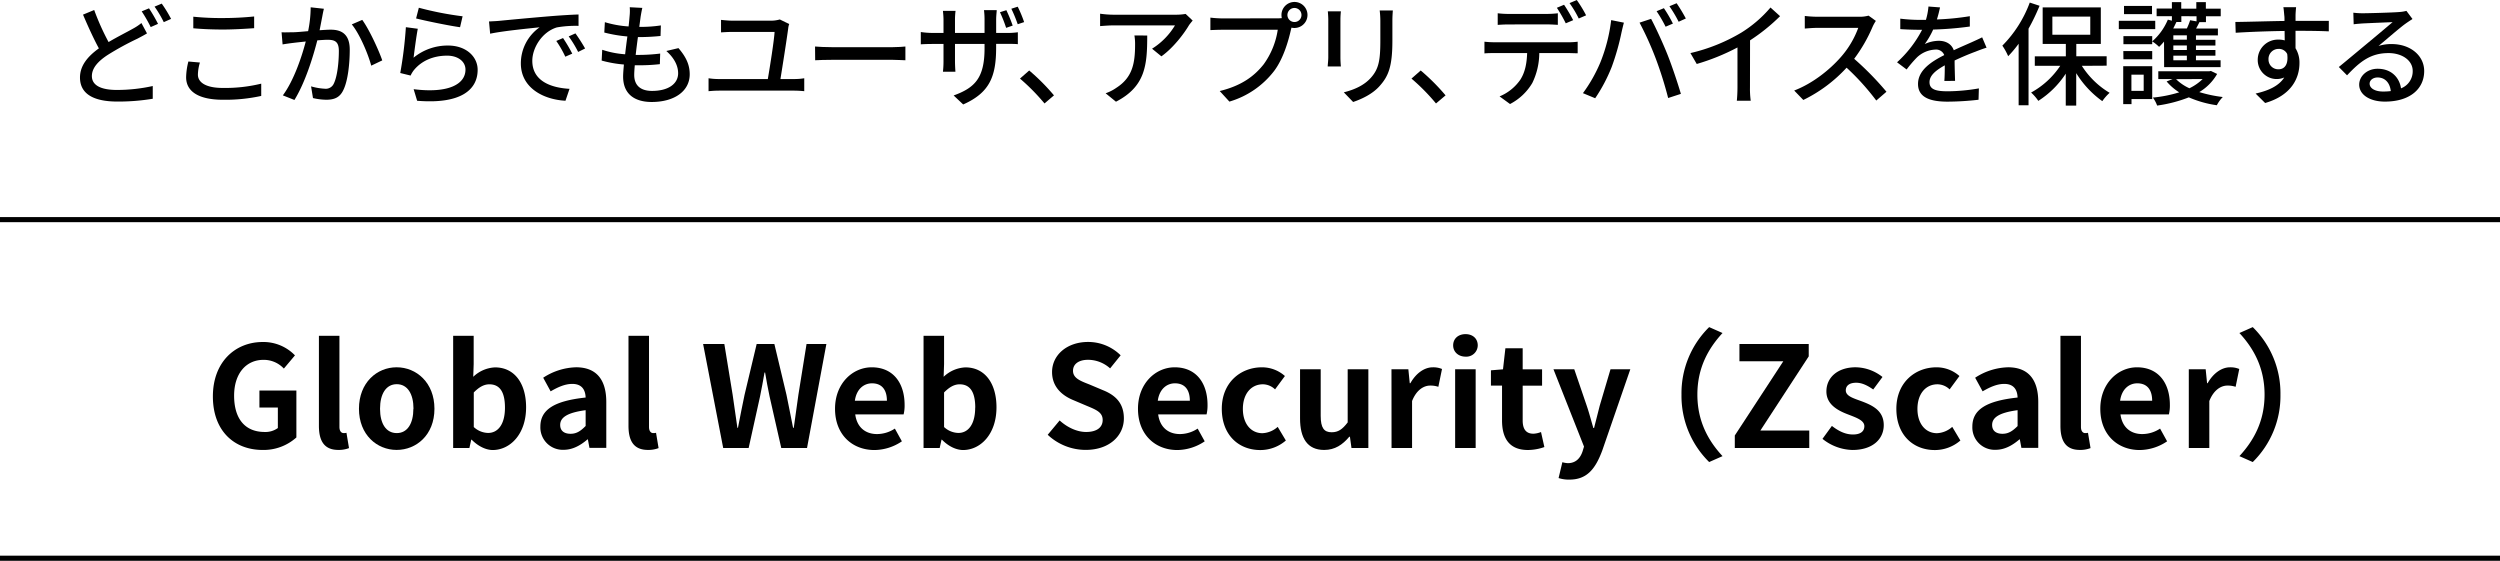 <svg id="レイヤー_2" data-name="レイヤー 2" xmlns="http://www.w3.org/2000/svg" viewBox="0 0 982 220.27"><defs><style>.cls-1{fill:none;stroke:#000;stroke-miterlimit:10;stroke-width:2px;}</style></defs><path d="M66.74,17.85c-1.15.7-2.34,1.32-3.76,2.07a112.65,112.65,0,0,0-11.57,6.32c-3.89,2.52-6.32,5.21-6.32,8.39,0,3.45,3.27,5.43,9.81,5.43A65.11,65.11,0,0,0,69,38.52l0,5a82.25,82.25,0,0,1-13.91,1.1c-8.44,0-14.67-2.47-14.67-9.45,0-4.64,3-8.26,7.42-11.44-2-3.67-4.24-8.57-6.23-13.25L46,8.66a94.76,94.76,0,0,0,5.65,12.59c3.58-2.12,7.16-3.89,9.41-5.17a21.11,21.11,0,0,0,3.49-2.3ZM67.53,8a60.63,60.63,0,0,1,3.54,6.1L68.2,15.37a55.48,55.48,0,0,0-3.54-6.18Zm5-1.85a50.26,50.26,0,0,1,3.67,6l-2.87,1.28a43,43,0,0,0-3.62-6.1Z" transform="translate(-9 -4.73)"/><path d="M87.53,29.29a17,17,0,0,0-.79,4.77c0,3,3.05,5.21,9.72,5.21a59.61,59.61,0,0,0,15.15-1.68l0,4.82a65.31,65.31,0,0,1-15.06,1.5c-9.36,0-14.44-3.14-14.44-8.84A26.52,26.52,0,0,1,83,28.89Zm-2.6-18a108.87,108.87,0,0,0,11.7.53,121.19,121.19,0,0,0,12.2-.62v4.6c-3,.22-8.09.53-12.15.53-4.51,0-8.26-.18-11.75-.49Z" transform="translate(-9 -4.73)"/><path d="M136.22,8.17c-.22.93-.44,2-.62,3-.26,1.33-.66,3.45-1.06,5.44,1.81-.13,3.36-.22,4.38-.22,4.24,0,7.46,1.76,7.46,7.86,0,5.17-.66,12.1-2.52,15.86-1.41,3-3.66,3.8-6.75,3.8a24.12,24.12,0,0,1-5.17-.66l-.75-4.6a23.25,23.25,0,0,0,5.39.93,3.45,3.45,0,0,0,3.57-2.08c1.33-2.74,1.95-8.21,1.95-12.76,0-3.76-1.68-4.38-4.46-4.38-.89,0-2.35.09-4,.22C132,27,128.93,37.06,124.65,44l-4.55-1.81c4.33-5.83,7.46-15.24,9-21.16-2,.22-3.75.4-4.73.53-1.14.13-3.13.4-4.37.62l-.4-4.77c1.46.09,2.74,0,4.2,0s3.75-.22,6.23-.44a47.55,47.55,0,0,0,1-9.37Zm15.07,4.37c2.69,3.67,6.45,11.8,7.86,15.91l-4.33,2.07c-1.24-4.64-4.55-12.45-7.64-16.21Z" transform="translate(-9 -4.73)"/><path d="M171.45,27.39A21.08,21.08,0,0,1,185,22.62c7.11,0,11.62,4.37,11.62,9.54,0,7.9-6.72,13.56-23.77,12.15l-1.37-4.55c13.52,1.72,20.36-1.9,20.36-7.69,0-3.23-3-5.48-7.2-5.48-5.43,0-9.93,2-12.89,5.48a9.83,9.83,0,0,0-1.46,2.34l-4.07-1a161.27,161.27,0,0,0,2.21-18l4.68.62C172.55,18.82,171.8,24.69,171.45,27.39Zm2.07-19.62a126.54,126.54,0,0,0,17.19,3.36l-1,4.29c-4.28-.58-13.91-2.57-17.27-3.45Z" transform="translate(-9 -4.73)"/><path d="M205.25,12.9c3.18-.31,11-1.06,19-1.73,4.64-.39,9.05-.66,12-.75l0,4.47a42.29,42.29,0,0,0-8.53.61c-5.79,1.77-9.63,8-9.63,13.12,0,8,7.42,10.61,14.62,11l-1.59,4.68c-8.57-.44-17.53-5-17.53-14.66a17.32,17.32,0,0,1,7.37-14.18c-3.8.39-14.53,1.45-19.43,2.51l-.45-4.81C202.86,13.07,204.36,13,205.25,12.9Zm28.53,12.9L231.05,27a41.48,41.48,0,0,0-3.54-6.18l2.65-1.15A60.23,60.23,0,0,1,233.78,25.8Zm5-2-2.69,1.33a42.12,42.12,0,0,0-3.71-6.1l2.65-1.19A68.51,68.51,0,0,1,238.82,23.76Z" transform="translate(-9 -4.73)"/><path d="M275.5,23.63c3,3.49,4.42,6.54,4.42,10.29,0,6.54-5.92,10.87-14.94,10.87-6.36,0-11.22-2.83-11.22-10,0-1.14.14-2.78.31-4.72a46.51,46.51,0,0,1-8.74-1.55l.22-4.24a36.21,36.21,0,0,0,9,1.77c.26-2.3.57-4.73.88-7a54.61,54.61,0,0,1-9.06-1.54l.22-4.07a41.13,41.13,0,0,0,9.32,1.68c.18-1.59.31-3,.4-4.11a17.8,17.8,0,0,0,.05-3.44l4.94.26c-.31,1.37-.48,2.39-.66,3.45l-.53,4a51.52,51.52,0,0,0,8.48-.57l-.13,4.15a82.49,82.49,0,0,1-8.79.44h-.09c-.31,2.26-.62,4.69-.88,7h.62a69.14,69.14,0,0,0,9-.53l-.13,4.16a70.42,70.42,0,0,1-8.17.44h-1.68c-.13,1.54-.22,2.87-.22,3.8,0,3.93,2.3,6.27,7,6.27,6.4,0,10.25-2.78,10.25-6.94,0-3-1.59-6.05-4.64-8.74Z" transform="translate(-9 -4.73)"/><path d="M321.07,35.78a24.17,24.17,0,0,0,3.84-.31v5.08c-1.19-.13-2.92-.22-3.84-.22H291.43c-1.28,0-2.7.09-4.11.22V35.47a25.77,25.77,0,0,0,4.11.31H310.6c.84-4.82,2.52-15.51,2.65-18.51H296.77c-1.68,0-3.09.09-4.55.18V12.54c1.37.14,3,.31,4.51.31H312a12.07,12.07,0,0,0,3.31-.48L319,14.18a6.69,6.69,0,0,0-.39,1.68c-.53,4.06-2.26,15.06-3.05,19.92Z" transform="translate(-9 -4.73)"/><path d="M329.15,23c1.41.13,4.15.26,6.54.26h24c2.17,0,3.89-.17,4.95-.26V28.4c-1,0-3-.17-4.9-.17h-24c-2.48,0-5.08.08-6.54.17Z" transform="translate(-9 -4.73)"/><path d="M404.39,17.67a28.17,28.17,0,0,0,4.42-.27v4.69c-.66-.09-2.25-.14-4.37-.14h-4.16v1.51c0,11.39-2.6,17.71-12.94,22.3l-3.75-3.53c8.26-3,12.14-6.8,12.14-18.51V22H384.12v6.63c0,1.77.13,3.67.17,4.28h-4.9a38.68,38.68,0,0,0,.22-4.28V22h-4.33c-2,0-3.84.09-4.59.14V17.31a32.77,32.77,0,0,0,4.59.36h4.33V12.59c0-1.55-.18-3-.22-3.58h4.95a26.91,26.91,0,0,0-.22,3.58v5.08h11.61V12.54a30.28,30.28,0,0,0-.22-3.84h5c0,.66-.22,2.08-.22,3.84v5.13Zm-.18-2a53.68,53.68,0,0,0-2.42-6.14l2.51-.8a61,61,0,0,1,2.48,6.05Zm4.55-1.42a54.5,54.5,0,0,0-2.51-6.09l2.51-.8a48.53,48.53,0,0,1,2.52,6.05Z" transform="translate(-9 -4.73)"/><path d="M419.28,45.37a80.3,80.3,0,0,0-9.63-9.77l3.62-3.18A81.22,81.22,0,0,1,423,42.19Z" transform="translate(-9 -4.73)"/><path d="M477.48,12.81c-.4.48-1.11,1.32-1.46,1.85-1.9,3.23-6.1,8.84-10.82,12.2l-3.67-3a27.53,27.53,0,0,0,9-9.15H446.29c-1.72,0-3.27.14-5.17.27V10.11a38.1,38.1,0,0,0,5.17.4H471a22.6,22.6,0,0,0,3.72-.31Zm-17.85,5.87c0,11.53-.66,20-12.28,26l-4.06-3.31a17.07,17.07,0,0,0,4.24-2.17c6.32-4.06,7.33-9.63,7.33-17a19.83,19.83,0,0,0-.26-3.54Z" transform="translate(-9 -4.73)"/><path d="M510.64,11.93a13.66,13.66,0,0,0,1.85-.09,6.12,6.12,0,0,1-.13-1.2,5.11,5.11,0,1,1,5.08,5.08,4.77,4.77,0,0,1-1.15-.13l-.22.84c-1,4.51-3.05,11.49-6.62,16.21a34.3,34.3,0,0,1-17.54,12l-3.8-4.15c8.66-2.12,13.65-5.92,17.27-10.51a30.84,30.84,0,0,0,5.52-13.56H489.21c-1.9,0-3.66.09-4.77.13v-4.9a41.55,41.55,0,0,0,4.77.31Zm9.58-1.29a2.76,2.76,0,1,0-2.78,2.74A2.75,2.75,0,0,0,520.22,10.64Z" transform="translate(-9 -4.73)"/><path d="M535.7,9.19c-.09.92-.18,2-.18,3.27V27.25c0,1.15.09,2.7.18,3.58h-5.17c0-.75.22-2.29.22-3.58V12.46c0-.8-.09-2.35-.18-3.27Zm20.41-.36c-.09,1.15-.18,2.48-.18,4.07v7.86c0,10.12-1.59,13.87-4.86,17.58-2.87,3.36-7.33,5.35-10.56,6.45L536.85,41c4.19-1.06,8-2.74,10.69-5.79,3.09-3.49,3.66-6.93,3.66-14.66V12.9a35,35,0,0,0-.26-4.07Z" transform="translate(-9 -4.73)"/><path d="M573.06,45.37a79.58,79.58,0,0,0-9.63-9.77l3.63-3.18a81.87,81.87,0,0,1,9.76,9.77Z" transform="translate(-9 -4.73)"/><path d="M625,21.33a27.14,27.14,0,0,0,3.71-.22v4.55c-1,0-2.56-.08-3.71-.08H613.63a27.15,27.15,0,0,1-2.74,11.75,21.79,21.79,0,0,1-8.75,8.26l-4.11-3A18.38,18.38,0,0,0,606.21,36c1.9-3,2.51-6.49,2.65-10.42H596.09c-1.33,0-2.78,0-4,.13v-4.6a37.35,37.35,0,0,0,4,.22Zm-23.37-7c-1.5,0-3.14.09-4.33.18V9.94a35.18,35.18,0,0,0,4.29.26H616.5a38.54,38.54,0,0,0,4.42-.26v4.55c-1.42-.09-3-.18-4.42-.18Zm22.4-.44a54,54,0,0,0-3.49-6.1l2.82-1.19a62.41,62.41,0,0,1,3.58,6.05Zm4.33-9.14a48.26,48.26,0,0,1,3.66,6L629.13,12a41,41,0,0,0-3.62-6.05Z" transform="translate(-9 -4.73)"/><path d="M641.87,12.63l5,1c-.31,1.1-.7,2.78-.92,3.75A95.09,95.09,0,0,1,642.09,31a63.58,63.58,0,0,1-6.5,12.32l-4.81-2a58,58,0,0,0,6.85-12.1A65,65,0,0,0,641.87,12.63Zm11.13,1,4.55-1.5c1.77,3.32,4.73,9.72,6.49,14.18,1.68,4.24,4,11.13,5.21,15.29l-5,1.63a149.91,149.91,0,0,0-4.82-15.37A124.1,124.1,0,0,0,653,13.6Zm13.12.36-2.87,1.23a53.72,53.72,0,0,0-3.54-6.09l2.87-1.19A54,54,0,0,1,666.12,14Zm5.08-2-2.83,1.28a49.36,49.36,0,0,0-3.62-6.09L667.58,6A64.65,64.65,0,0,1,671.2,12Z" transform="translate(-9 -4.73)"/><path d="M696.39,39.09a33.68,33.68,0,0,0,.3,5.22h-5.47c.13-1,.26-3.41.26-5.22V23.37a85.15,85.15,0,0,1-16,6.49L673,25.58a69.87,69.87,0,0,0,19.93-8,48.4,48.4,0,0,0,11.52-9.9l3.76,3.4a73.24,73.24,0,0,1-11.79,9.5Z" transform="translate(-9 -4.73)"/><path d="M745.84,12.94a15.26,15.26,0,0,0-1.28,2.3,60.42,60.42,0,0,1-7.24,12.59A117.44,117.44,0,0,1,750,40.77L746,44.22a95.16,95.16,0,0,0-11.66-12.9,56.78,56.78,0,0,1-17,12.68l-3.58-3.71c7.16-2.74,13.78-8,18.16-12.95a36.26,36.26,0,0,0,7-11.66H722.74c-1.72,0-4.11.22-4.82.27V11a45.39,45.39,0,0,0,4.82.31h16.39a13.23,13.23,0,0,0,3.84-.44Z" transform="translate(-9 -4.73)"/><path d="M772.74,36.53c.13-1.5.17-4,.17-6.14-3.71,2.08-6,4.06-6,6.63,0,3,2.83,3.57,7.25,3.57a74.28,74.28,0,0,0,12.14-1.14l-.13,4.46a110.75,110.75,0,0,1-12.15.75c-6.54,0-11.62-1.5-11.62-6.94s5.26-8.79,10.3-11.35a3.41,3.41,0,0,0-3.54-2.16,11.12,11.12,0,0,0-7.24,3.13,48.43,48.43,0,0,0-4,4.68l-3.76-2.82A45.42,45.42,0,0,0,764,16.43h-1.28c-1.81,0-4.86-.09-7.29-.26V12.06a63.94,63.94,0,0,0,7.51.48h2.56a26,26,0,0,0,1-5.25l4.55.35c-.27,1.15-.62,2.83-1.24,4.73a102.93,102.93,0,0,0,12.94-1.28v4.06a132.5,132.5,0,0,1-14.4,1.19,31.47,31.47,0,0,1-3.31,5.7,13,13,0,0,1,5.57-1.28c2.73,0,5,1.28,5.83,3.71,2.69-1.28,4.94-2.21,7-3.14,1.46-.66,2.74-1.23,4.15-1.94l1.73,4.07c-1.2.35-3.1,1.06-4.42,1.59-2.26.83-5.08,2-8.13,3.44,0,2.47.13,6,.18,8Z" transform="translate(-9 -4.73)"/><path d="M810.14,7a81.18,81.18,0,0,1-4.33,9V46.07h-3.89V21.91a46.17,46.17,0,0,1-4.11,4.9,23.8,23.8,0,0,0-2.29-4.15A47.26,47.26,0,0,0,806.29,5.74Zm16.61,23.59a32.8,32.8,0,0,0,10.91,10.6,17.86,17.86,0,0,0-2.87,3.27,37.94,37.94,0,0,1-10.25-11V46.21h-4.11V33.66a35.92,35.92,0,0,1-10.78,10.69,18,18,0,0,0-2.83-3.27,32.35,32.35,0,0,0,11.45-10.51h-10V26.86h12.19V22h-9.1V7.64h22.84V22h-9.63v4.82h11.92v3.71ZM815.17,18.38h14.89V11.26H815.17Z" transform="translate(-9 -4.73)"/><path d="M855.58,16.17H841.27V12.9h14.31Zm-1.19,27.47h-8.13v2H843V30.74h11.4Zm0-24.73v3.18H843.08V18.91Zm-11.35,5.87h11.35V28H843.08Zm11.27-14.49h-11V7.07h11Zm-8.09,23.77v6.36h4.82V34.06Zm12.81-13a22.88,22.88,0,0,1-1.94,2.08,16.19,16.19,0,0,0-2.7-2.16,23.08,23.08,0,0,0,6.14-8.53l1.59.4V11.09h-6v-3h6V5.56h3.67V8.13h5.92V5.56h3.75V8.13h5.84v3H875.5v2.29h-2.56c-.44.89-.88,1.77-1.32,2.52h8.57v2.7h-8.62v1.72h7.65v2.25h-7.65v1.77h7.65v2.21h-7.65V28.4h9.68v2.7H859.07Zm20.85,12.73a19.68,19.68,0,0,1-7,7.11,53,53,0,0,0,9.23,1.94,13.7,13.7,0,0,0-2.34,3.23,42.3,42.3,0,0,1-11-3.1,54.38,54.38,0,0,1-12.45,3.23,11.87,11.87,0,0,0-1.68-3.14A51.21,51.21,0,0,0,865,41a21,21,0,0,1-4.95-4.28l2.34-.93h-5.61V32.73h20l.67-.13ZM865.83,11.09v2.29h-1.94c-.4.84-.8,1.68-1.24,2.52H868a23.52,23.52,0,0,0,1.28-3.22l2.52.44v-2ZM868,18.6h-5.31v1.72H868Zm0,4h-5.31v1.77H868Zm0,4h-5.31V28.4H868Zm-4.25,9.23A18.12,18.12,0,0,0,869,39.4a19.77,19.77,0,0,0,5.21-3.62Z" transform="translate(-9 -4.73)"/><path d="M923.75,17.05c-2.61-.13-6.71-.22-13.07-.22,0,2.34,0,4.9,0,6.85a10.67,10.67,0,0,1,1.55,5.83c0,5.83-3.1,12.68-13.48,15.68L895,41.48c5.12-1.15,9.14-3,11.26-6.32a7.45,7.45,0,0,1-10.42-7,7.92,7.92,0,0,1,8.17-7.87,8.56,8.56,0,0,1,2.43.31l-.05-3.71c-6.62.09-13.78.36-19.21.71l-.13-4.24c4.94-.05,13.07-.31,19.3-.4,0-.93,0-1.72-.09-2.21-.09-1.1-.22-2.56-.35-3.18h5c-.08.58-.22,2.56-.22,3.18s0,1.28,0,2.17h13.07Zm-19.7,14.89c2.25,0,3.93-1.81,3.36-6a3.59,3.59,0,0,0-3.41-2,3.93,3.93,0,0,0-3.93,4.11A3.81,3.81,0,0,0,904.05,31.94Z" transform="translate(-9 -4.73)"/><path d="M956.62,12.19c-.88.58-1.89,1.24-2.69,1.81-2.25,1.59-7.55,6.23-10.65,8.79a16.43,16.43,0,0,1,5.17-.75c7.34,0,12.77,4.51,12.77,10.6,0,7-5.61,12-15.42,12-6,0-10.11-2.74-10.11-6.67,0-3.23,3-6.23,7.24-6.23,5.43,0,8.57,3.49,9.19,7.69a7.15,7.15,0,0,0,4.59-6.85c0-4.11-4.15-7-9.49-7-7,0-11.14,3.26-16.3,8.74l-3.23-3.27c3.4-2.78,8.88-7.37,11.44-9.49s7.47-6.23,9.68-8.13c-2.3.09-9.77.4-12.06.53-1.11.09-2.26.17-3.23.31l-.13-4.55a32.06,32.06,0,0,0,3.49.22c2.3,0,12.19-.27,14.58-.49A14.67,14.67,0,0,0,954.24,9ZM948.1,40.51c-.35-3.23-2.25-5.35-5.17-5.35-1.81,0-3.14,1.06-3.14,2.43,0,1.9,2.26,3.09,5.22,3.09A23.32,23.32,0,0,0,948.1,40.51Z" transform="translate(-9 -4.73)"/><path d="M92.62,160.44c0-13.47,8.72-21.37,19.59-21.37a17.19,17.19,0,0,1,12.65,5.25l-4.36,5.19a10.75,10.75,0,0,0-8-3.43c-6.79,0-11.54,5.3-11.54,14.08S105,174.41,113,174.41a8.27,8.27,0,0,0,5.14-1.55V164.8h-7.24v-6.68h14.52v18.44a19.25,19.25,0,0,1-13.25,4.91C101.06,181.47,92.62,174.07,92.62,160.44Z" transform="translate(-9 -4.73)"/><path d="M134.27,172V136.64h8.06v35.78c0,1.82.88,2.43,1.65,2.43a4.63,4.63,0,0,0,1.11-.11l1,6a11,11,0,0,1-4.19.72C136.25,181.47,134.27,177.77,134.27,172Z" transform="translate(-9 -4.73)"/><path d="M150,165.3C150,155,157.07,149,164.8,149s14.85,6,14.85,16.29-7.12,16.17-14.85,16.17S150,175.51,150,165.3Zm21.42,0c0-5.86-2.37-9.66-6.57-9.66s-6.57,3.8-6.57,9.66,2.38,9.55,6.57,9.55S171.37,171.09,171.37,165.3Z" transform="translate(-9 -4.73)"/><path d="M194.27,177.44h-.17l-.72,3.26H187V136.64h8.06v11.1l-.17,5a13.18,13.18,0,0,1,8.56-3.7c7.62,0,12.2,6.24,12.2,15.68,0,10.65-6.35,16.78-13.14,16.78C199.79,181.47,196.81,180,194.27,177.44Zm13.08-12.58c0-5.91-1.87-9.17-6.13-9.17-2.09,0-4,1.05-6.12,3.2v13.58a8.54,8.54,0,0,0,5.63,2.32C204.48,174.79,207.35,171.59,207.35,164.86Z" transform="translate(-9 -4.73)"/><path d="M221.26,172.31c0-6.63,5.36-10.1,17.78-11.43-.11-3-1.44-5.35-5.25-5.35-2.87,0-5.63,1.26-8.5,2.92l-2.92-5.35A24.63,24.63,0,0,1,235.28,149c7.84,0,11.87,4.69,11.87,13.64v18h-6.62l-.61-3.31h-.16c-2.71,2.32-5.8,4.08-9.33,4.08A8.79,8.79,0,0,1,221.26,172.31Zm17.78-.22v-6.24c-7.51,1-10,3-10,5.8,0,2.42,1.71,3.47,4.09,3.47S237.11,174,239,172.09Z" transform="translate(-9 -4.73)"/><path d="M255.87,172V136.64h8.06v35.78c0,1.82.88,2.43,1.65,2.43a4.63,4.63,0,0,0,1.11-.11l1,6a11,11,0,0,1-4.19.72C257.85,181.47,255.87,177.77,255.87,172Z" transform="translate(-9 -4.73)"/><path d="M285.18,139.85h8.34l3.26,19.93c.6,4.3,1.27,8.66,1.87,13h.22c.83-4.36,1.72-8.77,2.6-13l4.75-19.93h6.95l4.75,19.93c.88,4.19,1.71,8.61,2.6,13h.27c.61-4.41,1.22-8.77,1.82-13l3.2-19.93h7.79L326,180.7H315.88l-4.58-20.21c-.67-3.2-1.27-6.35-1.77-9.44h-.22c-.55,3.09-1.11,6.24-1.77,9.44l-4.47,20.21h-10Z" transform="translate(-9 -4.73)"/><path d="M337,165.3c0-10.05,7-16.29,14.41-16.29,8.5,0,12.92,6.24,12.92,14.8a14.49,14.49,0,0,1-.39,3.69h-19c.66,5.08,4,7.73,8.56,7.73a12.75,12.75,0,0,0,7-2.15l2.76,5a19.45,19.45,0,0,1-10.82,3.42C343.74,181.47,337,175.46,337,165.3Zm20.38-3.15c0-4.2-1.88-6.85-5.86-6.85-3.25,0-6.12,2.32-6.73,6.85Z" transform="translate(-9 -4.73)"/><path d="M379,177.44h-.17l-.72,3.26h-6.34V136.64h8.06v11.1l-.17,5a13.18,13.18,0,0,1,8.56-3.7c7.62,0,12.2,6.24,12.2,15.68,0,10.65-6.35,16.78-13.14,16.78C384.49,181.47,381.51,180,379,177.44Zm13.08-12.58c0-5.91-1.87-9.17-6.13-9.17-2.09,0-4,1.05-6.12,3.2v13.58a8.54,8.54,0,0,0,5.63,2.32C389.18,174.79,392.05,171.59,392.05,164.86Z" transform="translate(-9 -4.73)"/><path d="M420.54,175.51l4.69-5.63c2.93,2.7,6.8,4.53,10.38,4.53,4.25,0,6.52-1.83,6.52-4.7,0-3-2.49-4-6.13-5.52l-5.47-2.32c-4.14-1.71-8.28-5-8.28-11,0-6.68,5.86-11.82,14.14-11.82a18.12,18.12,0,0,1,12.8,5.25l-4.14,5.13a13,13,0,0,0-8.66-3.37c-3.59,0-5.91,1.61-5.91,4.31,0,2.93,2.93,4,6.4,5.36l5.36,2.26c5,2,8.22,5.19,8.22,11.1,0,6.68-5.57,12.36-15,12.36A21.78,21.78,0,0,1,420.54,175.51Z" transform="translate(-9 -4.73)"/><path d="M456,165.3c0-10.05,7-16.29,14.41-16.29,8.5,0,12.91,6.24,12.91,14.8a15.06,15.06,0,0,1-.38,3.69H463.93c.66,5.08,4,7.73,8.56,7.73a12.7,12.7,0,0,0,6.95-2.15l2.77,5a19.51,19.51,0,0,1-10.83,3.42C462.77,181.47,456,175.46,456,165.3Zm20.37-3.15c0-4.2-1.88-6.85-5.85-6.85-3.26,0-6.13,2.32-6.74,6.85Z" transform="translate(-9 -4.73)"/><path d="M488.92,165.3c0-10.33,7.4-16.29,15.79-16.29a13.52,13.52,0,0,1,9,3.42l-3.87,5.25a7,7,0,0,0-4.74-2c-4.7,0-7.9,3.8-7.9,9.66s3.2,9.55,7.68,9.55a9.58,9.58,0,0,0,6-2.49l3.2,5.36a15.33,15.33,0,0,1-10.1,3.75C495.44,181.47,488.92,175.51,488.92,165.3Z" transform="translate(-9 -4.73)"/><path d="M519.66,169.11V149.78h8.11v18.28c0,4.8,1.33,6.46,4.31,6.46,2.54,0,4.19-1.11,6.29-3.87V149.78h8.12V180.7h-6.63l-.61-4.42H539c-2.65,3.15-5.63,5.19-9.88,5.19C522.53,181.47,519.66,176.83,519.66,169.11Z" transform="translate(-9 -4.73)"/><path d="M555.57,149.78h6.63l.55,5.47H563c2.26-4,5.57-6.24,8.78-6.24a8.85,8.85,0,0,1,3.64.66l-1.44,7a9.73,9.73,0,0,0-3.2-.49c-2.43,0-5.35,1.6-7.12,6.07V180.7h-8.06Z" transform="translate(-9 -4.73)"/><path d="M579.8,140.4c0-2.65,2-4.42,4.86-4.42s4.8,1.77,4.8,4.42a4.49,4.49,0,0,1-4.8,4.42C581.84,144.82,579.8,142.94,579.8,140.4Zm.78,9.38h8.06V180.7h-8.06Z" transform="translate(-9 -4.73)"/><path d="M599,169.88V156.19h-4.36v-6l4.74-.39.94-8.28h6.79v8.28h7.62v6.41h-7.62v13.69c0,3.53,1.44,5.19,4.2,5.19a9.11,9.11,0,0,0,3-.66l1.32,5.9a19.79,19.79,0,0,1-6.51,1.16C601.81,181.47,599,176.83,599,169.88Z" transform="translate(-9 -4.73)"/><path d="M621.21,192.51l1.49-6.23a8.51,8.51,0,0,0,2.15.38c3.15,0,4.92-2,5.8-4.69l.55-1.82-12-30.37h8.17l4.91,14.36c.94,2.76,1.71,5.74,2.59,8.72h.28c.72-2.87,1.49-5.85,2.21-8.72l4.25-14.36h7.78l-11,31.86c-2.71,7.28-6,11.48-12.92,11.48A13,13,0,0,1,621.21,192.51Z" transform="translate(-9 -4.73)"/><path d="M669.49,159.72a36.39,36.39,0,0,1,10.87-26.5l5.25,2.32c-5.52,6-9.88,13.58-9.88,24.18s4.36,18.22,9.88,24.18l-5.25,2.32A36.37,36.37,0,0,1,669.49,159.72Z" transform="translate(-9 -4.73)"/><path d="M690.43,175.79l19.05-29.15H692.25v-6.79h27.22v4.86l-19,29.14h19.21v6.85H690.43Z" transform="translate(-9 -4.73)"/><path d="M724.87,177.11l3.7-5.08c2.76,2.15,5.41,3.37,8.28,3.37,3.09,0,4.47-1.33,4.47-3.26,0-2.32-3.2-3.37-6.46-4.64-3.92-1.49-8.45-3.86-8.45-9,0-5.58,4.53-9.5,11.49-9.5a17.31,17.31,0,0,1,10.54,3.81l-3.64,4.91c-2.21-1.54-4.36-2.65-6.68-2.65-2.76,0-4.09,1.22-4.09,3,0,2.27,3,3.1,6.3,4.31,4.08,1.55,8.61,3.59,8.61,9.33,0,5.41-4.25,9.77-12.31,9.77A19.46,19.46,0,0,1,724.87,177.11Z" transform="translate(-9 -4.73)"/><path d="M753.89,165.3c0-10.33,7.39-16.29,15.78-16.29a13.52,13.52,0,0,1,9,3.42l-3.86,5.25a7,7,0,0,0-4.75-2c-4.69,0-7.89,3.8-7.89,9.66s3.2,9.55,7.67,9.55a9.58,9.58,0,0,0,6-2.49l3.2,5.36a15.36,15.36,0,0,1-10.1,3.75C760.4,181.47,753.89,175.51,753.89,165.3Z" transform="translate(-9 -4.73)"/><path d="M783.74,172.31c0-6.63,5.35-10.1,17.77-11.43-.11-3-1.43-5.35-5.24-5.35-2.87,0-5.63,1.26-8.5,2.92l-2.93-5.35A24.66,24.66,0,0,1,797.76,149c7.84,0,11.87,4.69,11.87,13.64v18H803l-.61-3.31h-.17c-2.7,2.32-5.79,4.08-9.33,4.08A8.78,8.78,0,0,1,783.74,172.31Zm17.77-.22v-6.24c-7.5,1-10,3-10,5.8,0,2.42,1.71,3.47,4.08,3.47S799.58,174,801.51,172.09Z" transform="translate(-9 -4.73)"/><path d="M818.34,172V136.64h8.06v35.78c0,1.82.89,2.43,1.66,2.43a4.56,4.56,0,0,0,1.1-.11l1,6a11,11,0,0,1-4.2.72C820.33,181.47,818.34,177.77,818.34,172Z" transform="translate(-9 -4.73)"/><path d="M834,165.3c0-10.05,7-16.29,14.41-16.29,8.5,0,12.92,6.24,12.92,14.8a15,15,0,0,1-.39,3.69H841.92c.67,5.08,4,7.73,8.56,7.73a12.76,12.76,0,0,0,7-2.15l2.76,5a19.5,19.5,0,0,1-10.82,3.42C840.76,181.47,834,175.46,834,165.3Zm20.37-3.15c0-4.2-1.88-6.85-5.85-6.85-3.26,0-6.13,2.32-6.74,6.85Z" transform="translate(-9 -4.73)"/><path d="M868.76,149.78h6.63l.55,5.47h.22c2.26-4,5.58-6.24,8.78-6.24a8.85,8.85,0,0,1,3.64.66l-1.43,7a9.83,9.83,0,0,0-3.21-.49c-2.43,0-5.35,1.6-7.12,6.07V180.7h-8.06Z" transform="translate(-9 -4.73)"/><path d="M904.76,159.72a36.38,36.38,0,0,1-10.88,26.5l-5.24-2.32c5.52-6,9.88-13.58,9.88-24.18s-4.36-18.22-9.88-24.18l5.24-2.32A36.4,36.4,0,0,1,904.76,159.72Z" transform="translate(-9 -4.73)"/><line class="cls-1" y1="219.27" x2="982" y2="219.27"/><line class="cls-1" x1="982" y1="86.27" y2="86.27"/></svg>